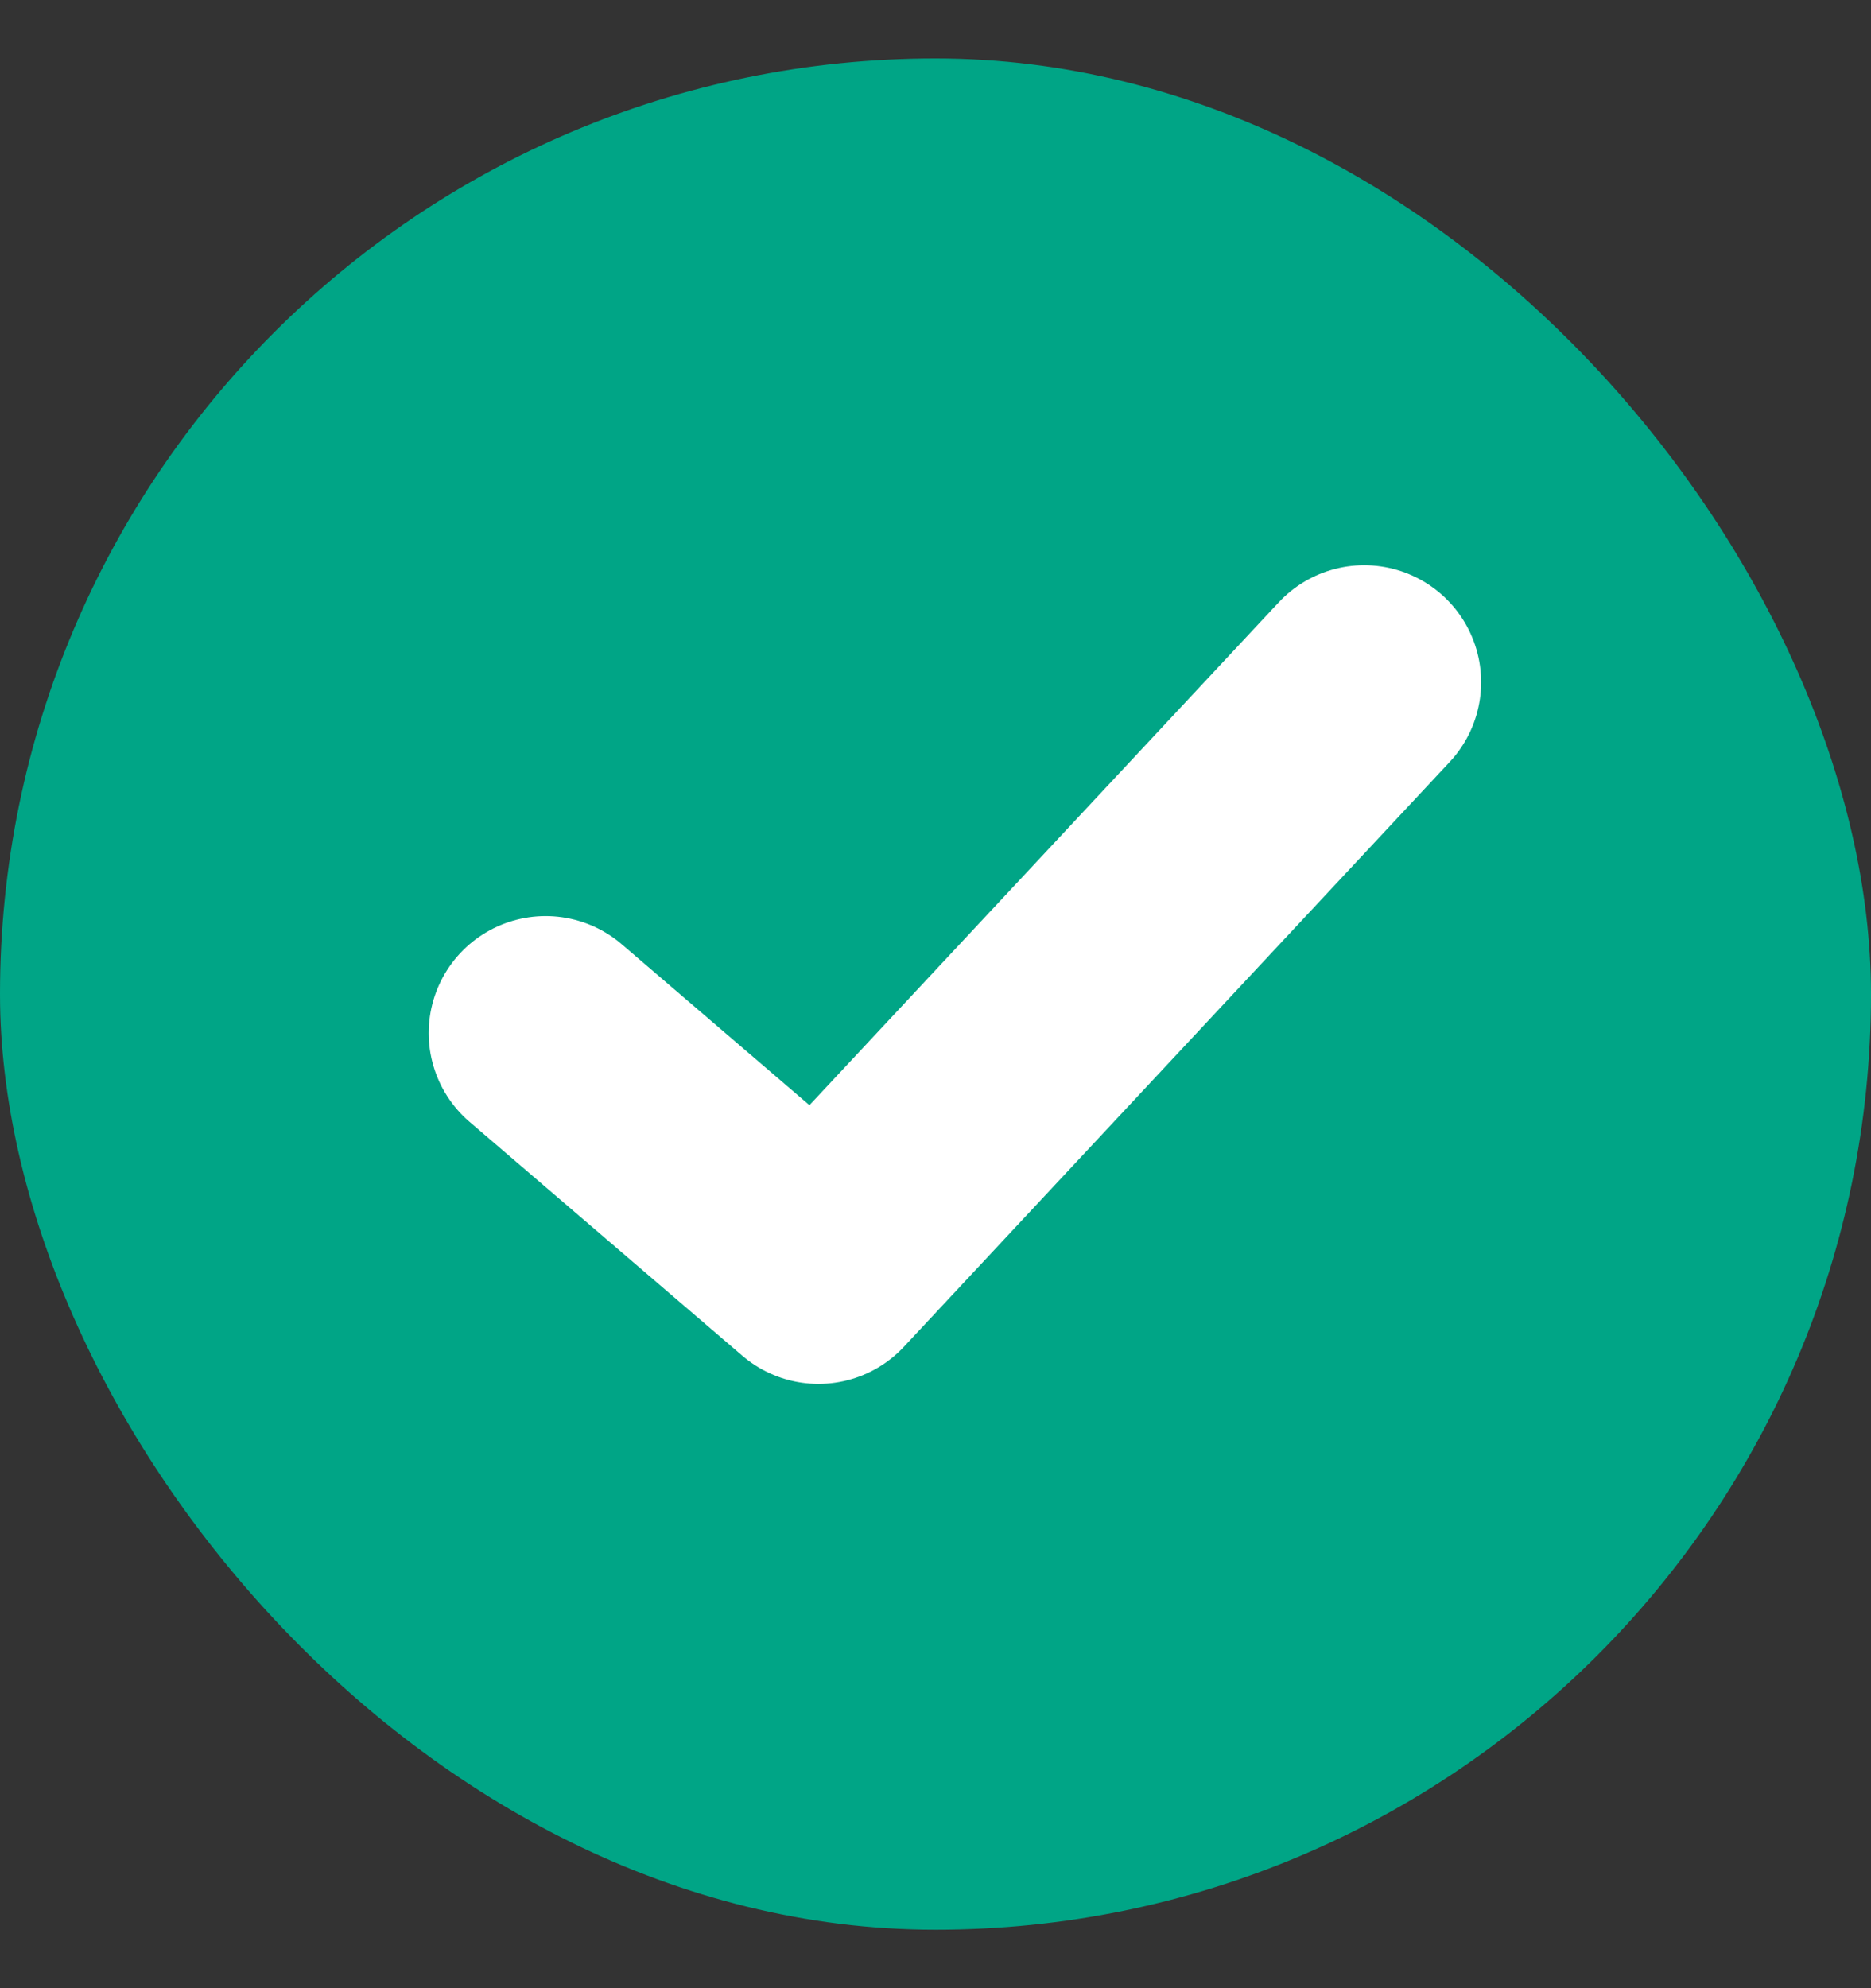 <svg width="16" height="17" viewBox="0 0 16 17" fill="none" xmlns="http://www.w3.org/2000/svg">
<rect x="0" y="0" width="16" height="17" fill="#333333" stroke="none"/>
<rect y="0.5" width="16" height="16" rx="8" fill="#00A586"/>
<path d="M11.666 5.833L6.999 10.833L4.666 8.833" stroke="white" stroke-width="2" stroke-linecap="round" stroke-linejoin="round"/>
</svg>
